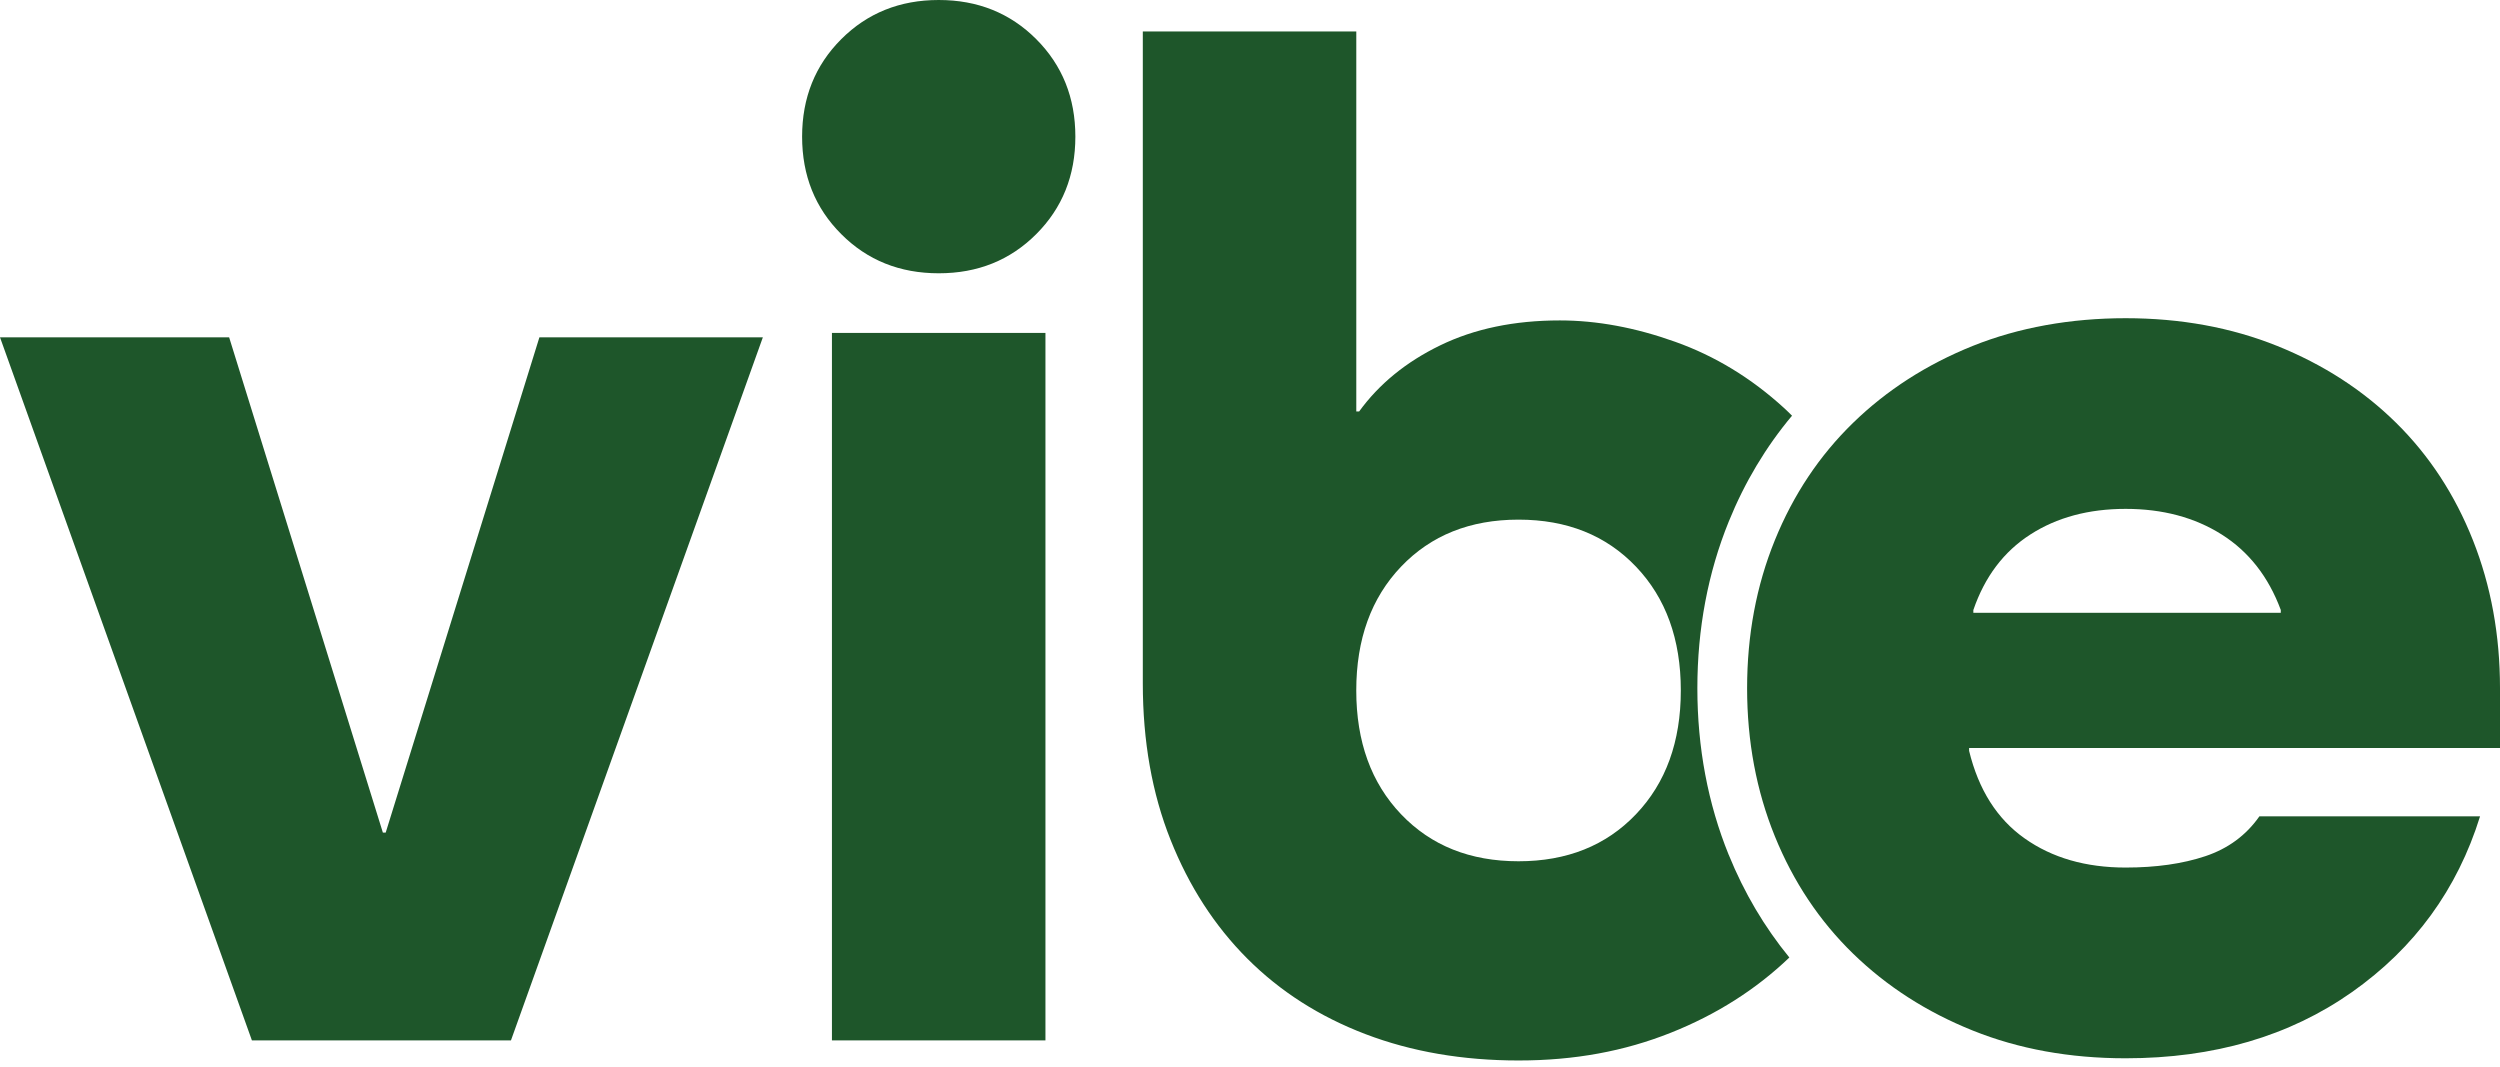 <svg width="89" height="38" viewBox="0 0 89 38" fill="none" xmlns="http://www.w3.org/2000/svg">
    <path d="M37.218 11.852H29.617V37.038H37.218V11.852Z" fill="#1E562A"/>
    <path d="M61.544 30.437C60.802 28.611 60.426 26.614 60.426 24.501C60.426 22.388 60.802 20.393 61.544 18.566C62.111 17.169 62.867 15.907 63.796 14.799C63.701 14.705 63.608 14.612 63.51 14.523C62.344 13.458 61.053 12.672 59.634 12.167C58.216 11.66 56.847 11.407 55.53 11.407C53.908 11.407 52.49 11.703 51.273 12.294C50.057 12.884 49.095 13.67 48.385 14.649H48.284V1.121H40.684V24.326C40.684 26.387 41.013 28.245 41.672 29.899C42.331 31.555 43.243 32.965 44.408 34.13C45.574 35.296 46.974 36.191 48.614 36.816C50.252 37.44 52.067 37.753 54.061 37.753C56.055 37.753 57.827 37.424 59.482 36.765C61.108 36.118 62.514 35.224 63.701 34.087C62.817 33.006 62.092 31.784 61.545 30.436L61.544 30.437ZM58.24 28.988C57.176 30.104 55.783 30.661 54.06 30.661C52.336 30.661 50.944 30.104 49.879 28.988C48.815 27.873 48.283 26.405 48.283 24.58C48.283 22.755 48.815 21.287 49.879 20.172C50.944 19.056 52.336 18.499 54.06 18.499C55.783 18.499 57.176 19.056 58.24 20.172C59.304 21.287 59.837 22.755 59.837 24.58C59.837 26.405 59.304 27.873 58.24 28.988Z"
          fill="#1E562A"/>
    <path d="M88.289 29.061H80.435C79.962 29.737 79.32 30.209 78.511 30.48C77.7 30.751 76.754 30.885 75.673 30.885C74.255 30.885 73.055 30.54 72.076 29.846C71.096 29.154 70.438 28.116 70.1 26.73V26.629H89V24.502C89 22.61 88.679 20.853 88.037 19.233C87.395 17.612 86.483 16.218 85.301 15.052C84.118 13.886 82.708 12.976 81.07 12.316C79.431 11.658 77.633 11.328 75.673 11.328C73.714 11.328 71.865 11.658 70.227 12.316C68.588 12.976 67.17 13.886 65.971 15.052C64.772 16.218 63.843 17.611 63.184 19.233C62.525 20.855 62.197 22.611 62.197 24.502C62.197 26.392 62.527 28.15 63.184 29.77C63.843 31.392 64.772 32.785 65.971 33.951C67.17 35.116 68.588 36.028 70.227 36.686C71.865 37.345 73.681 37.675 75.673 37.675C78.815 37.675 81.5 36.889 83.73 35.319C85.959 33.749 87.48 31.663 88.29 29.062L88.289 29.061ZM70.252 21.714C70.658 20.532 71.333 19.637 72.279 19.029C73.224 18.42 74.356 18.116 75.673 18.116C76.991 18.116 78.13 18.42 79.094 19.029C80.056 19.637 80.757 20.532 81.196 21.714V21.815H70.251V21.714H70.252Z"
          fill="#1E562A"/>
    <path d="M33.419 9.729C32.033 9.729 30.877 9.265 29.949 8.335C29.019 7.407 28.555 6.249 28.555 4.865C28.555 3.48 29.019 2.324 29.949 1.394C30.877 0.466 32.033 0 33.419 0C34.805 0 35.96 0.464 36.89 1.394C37.818 2.324 38.283 3.48 38.283 4.865C38.283 6.249 37.818 7.407 36.89 8.335C35.96 9.265 34.804 9.729 33.419 9.729Z"
          fill="#1E562A"/>
    <path d="M8.968 37.038L0 12.008H8.157L13.63 29.64H13.731L19.203 12.008H27.158L18.19 37.038H8.969H8.968Z"
          fill="#1E562A"/>
</svg>
